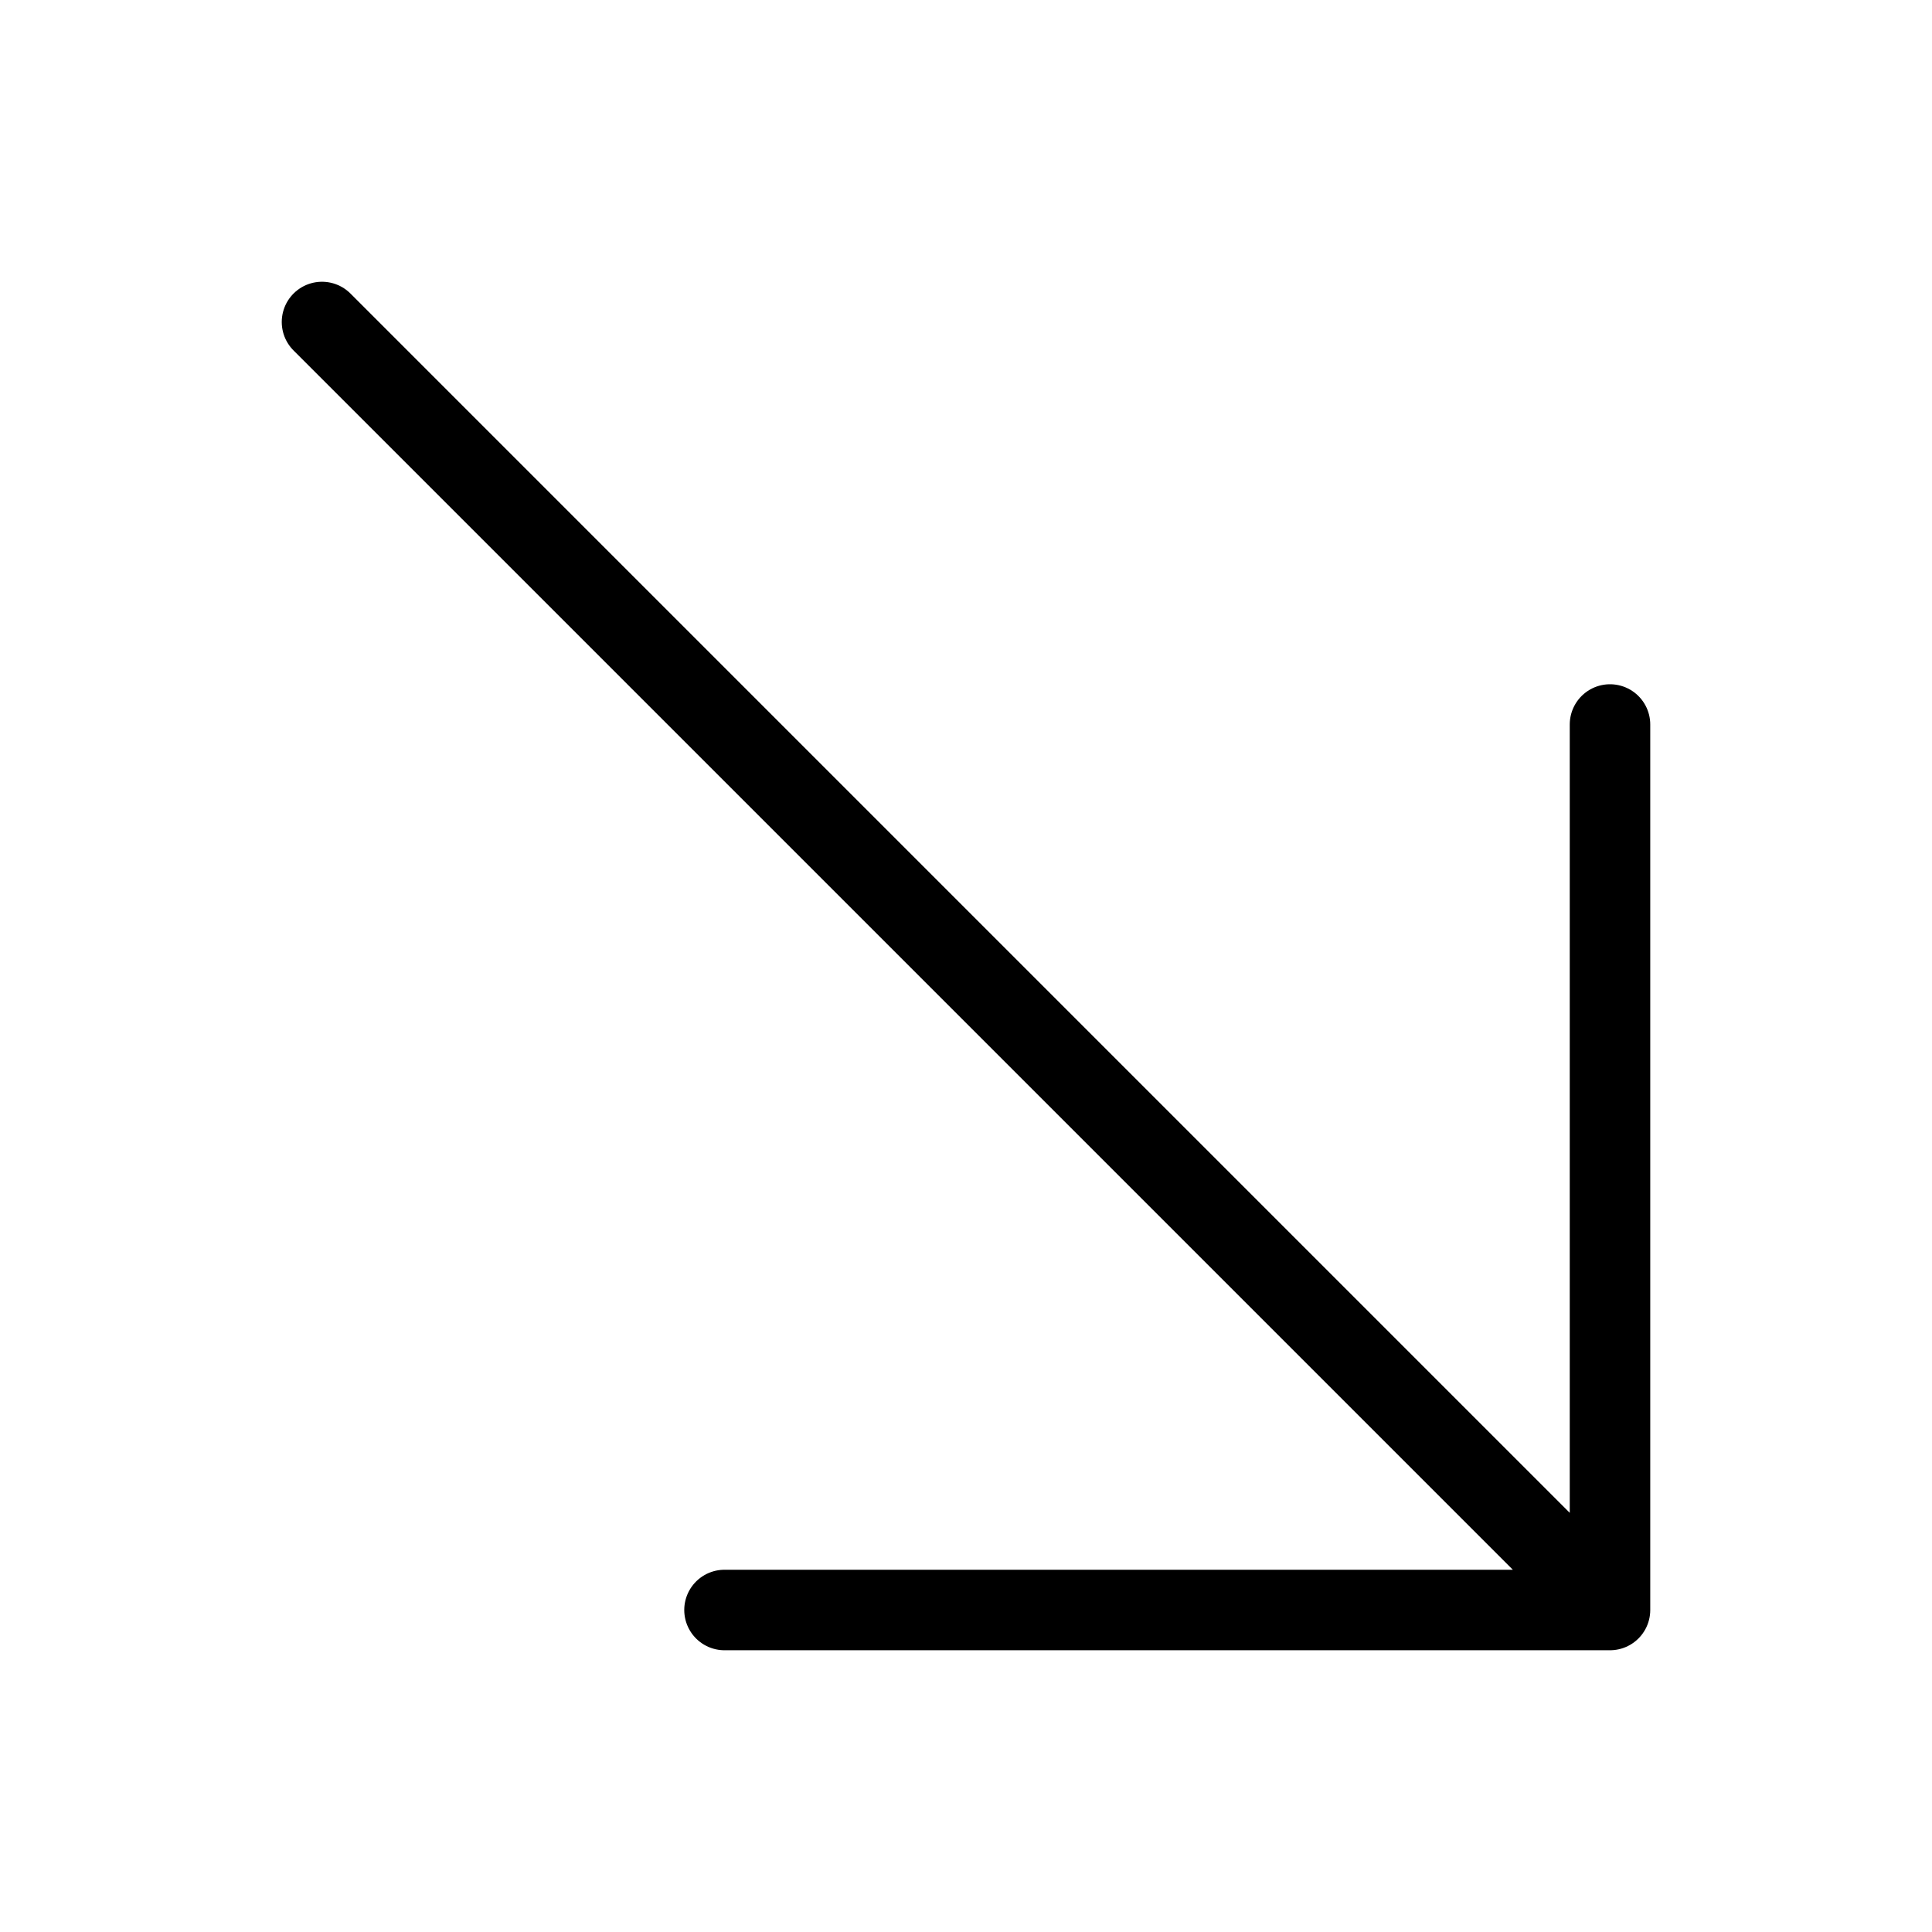 <svg width="48" height="48" viewBox="0 0 48 48" fill="none" xmlns="http://www.w3.org/2000/svg">
<path d="M8 8L40 40M40 40V18M40 40H18" stroke="black" stroke-width="2" stroke-linecap="round" stroke-linejoin="round"/>
</svg>
